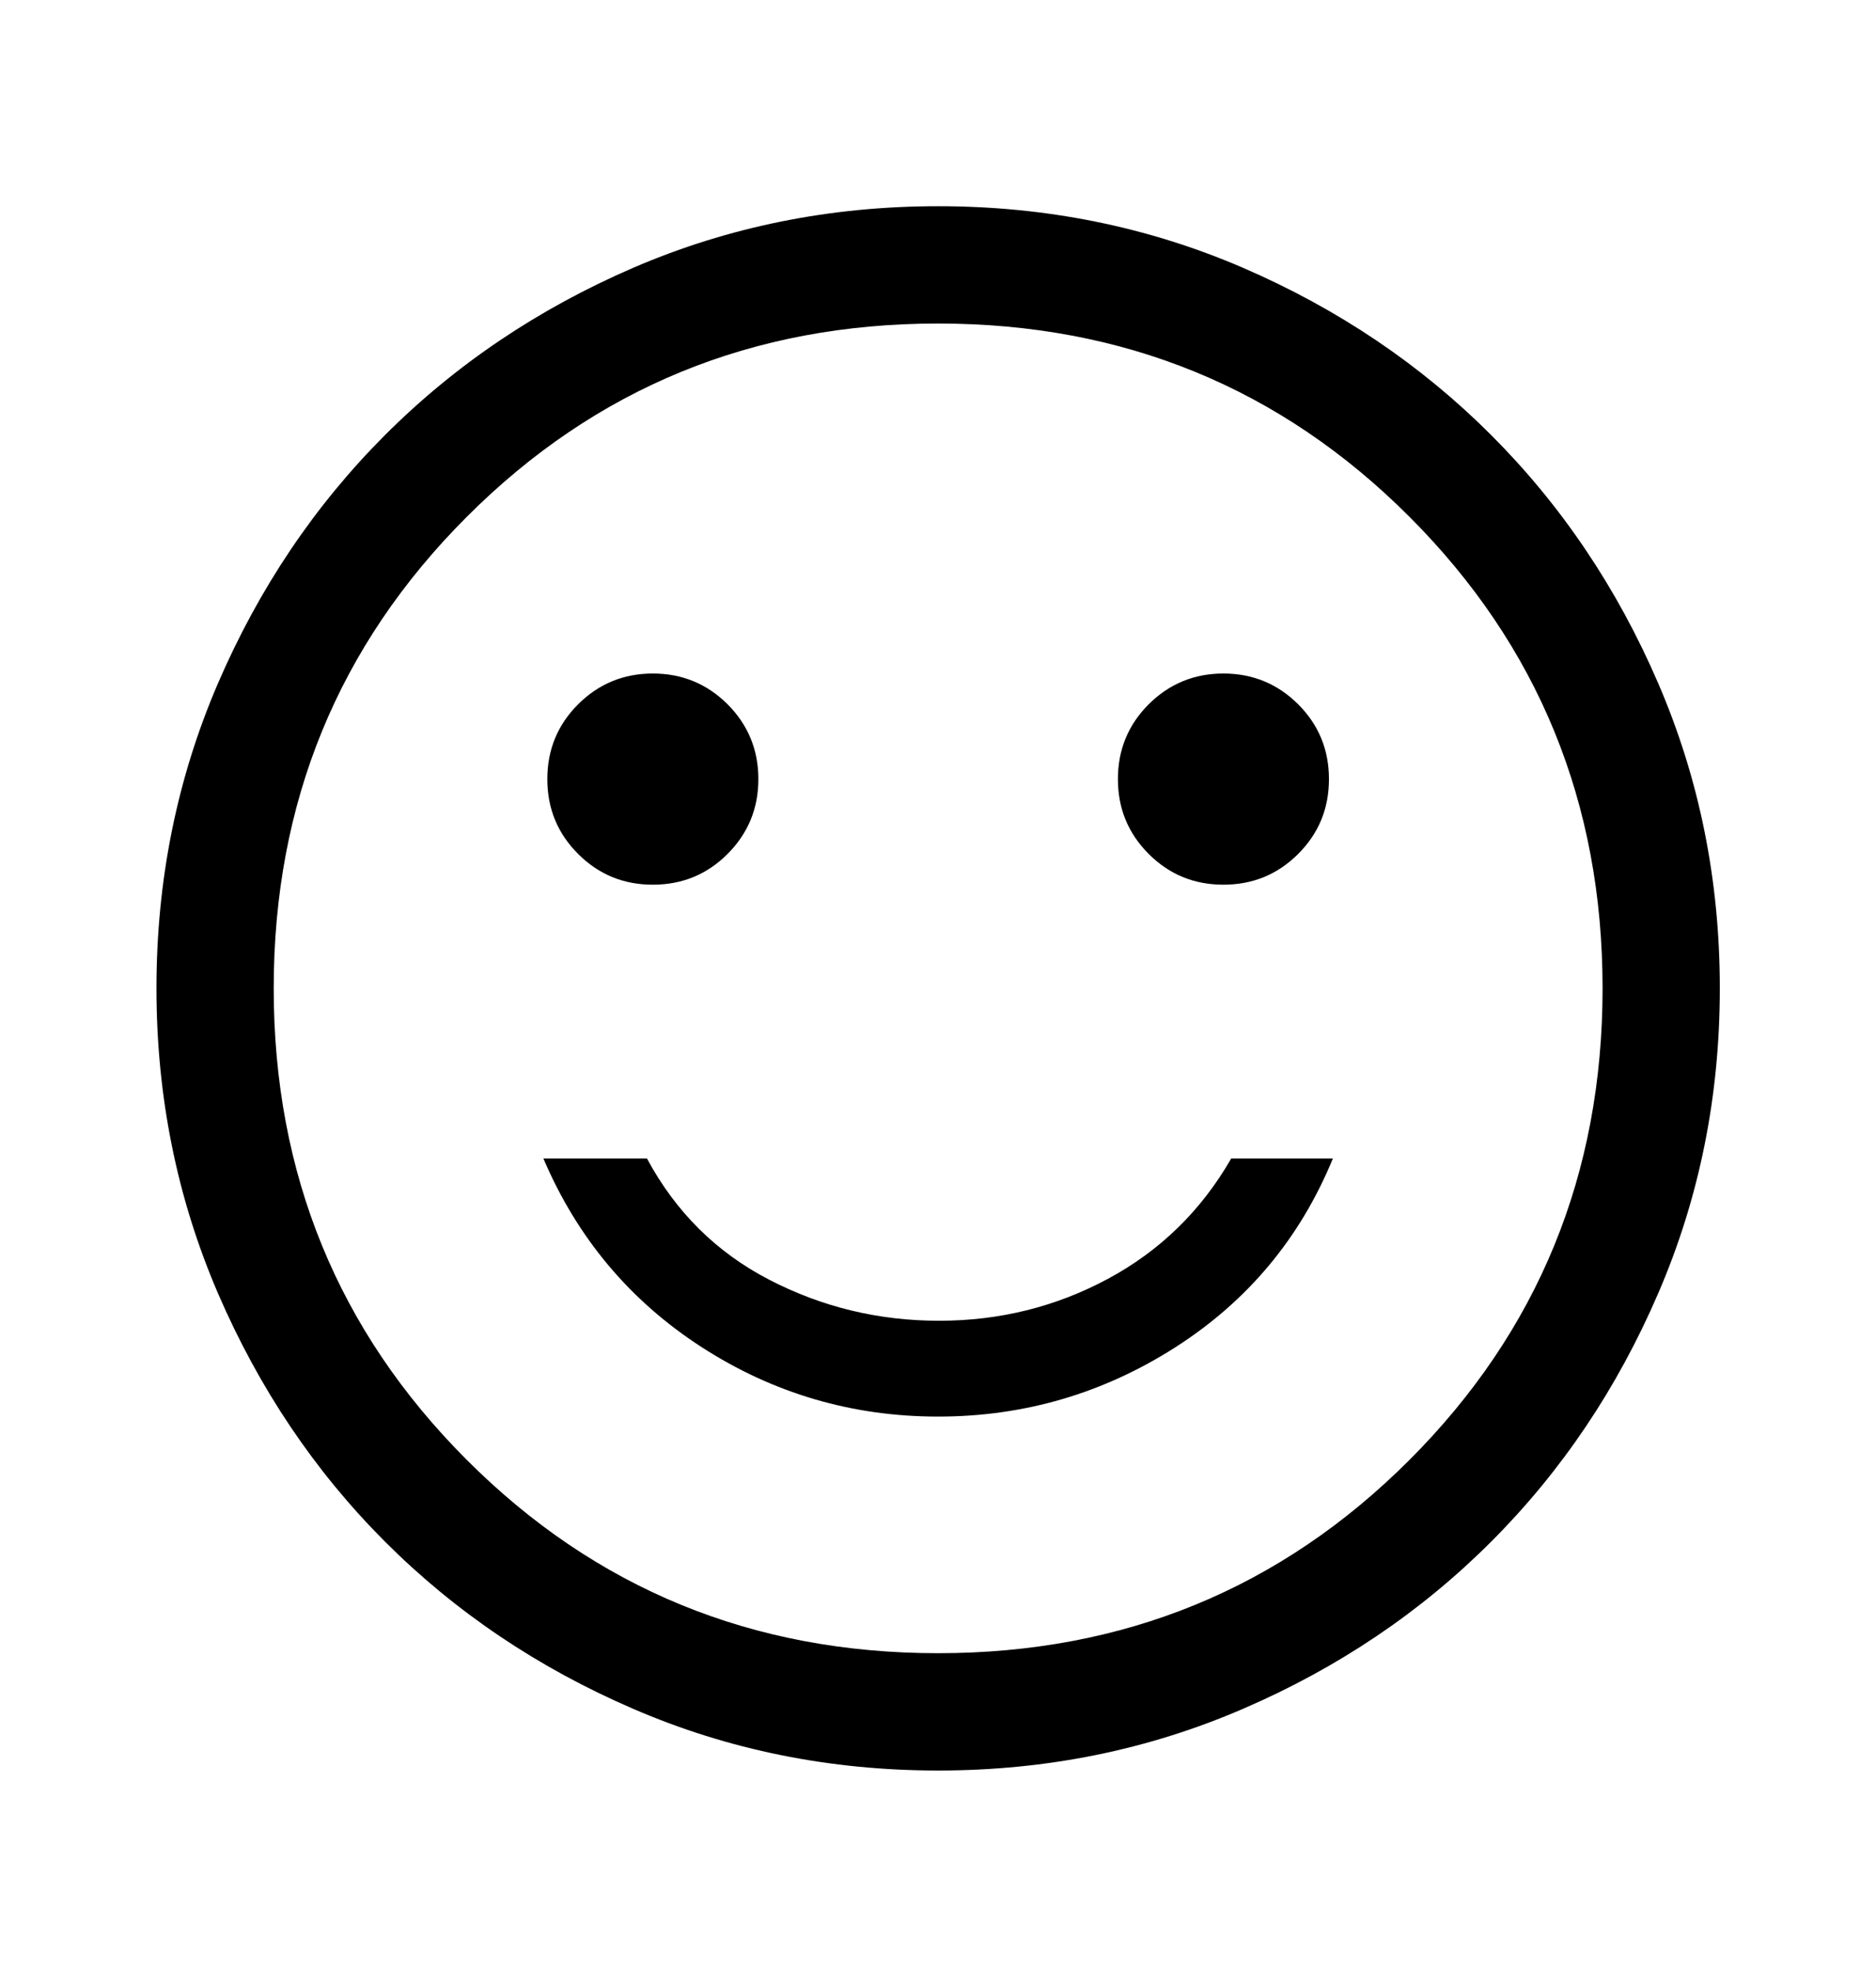 <svg width="20" height="21" viewBox="0 0 20 21" fill="none" xmlns="http://www.w3.org/2000/svg">
<g clip-path="url(#clip0_565_20313)">
<g clip-path="url(#clip1_565_20313)">
<path d="M13.043 9.426C13.355 9.426 13.621 9.317 13.84 9.098C14.059 8.879 14.168 8.614 14.168 8.301C14.168 7.989 14.059 7.723 13.84 7.504C13.621 7.286 13.355 7.176 13.043 7.176C12.73 7.176 12.465 7.286 12.246 7.504C12.027 7.723 11.918 7.989 11.918 8.301C11.918 8.614 12.027 8.879 12.246 9.098C12.465 9.317 12.73 9.426 13.043 9.426ZM6.96 9.426C7.272 9.426 7.538 9.317 7.757 9.098C7.975 8.879 8.085 8.614 8.085 8.301C8.085 7.989 7.975 7.723 7.757 7.504C7.538 7.286 7.272 7.176 6.96 7.176C6.647 7.176 6.382 7.286 6.163 7.504C5.944 7.723 5.835 7.989 5.835 8.301C5.835 8.614 5.944 8.879 6.163 9.098C6.382 9.317 6.647 9.426 6.96 9.426ZM10.001 15.093C10.918 15.093 11.762 14.846 12.533 14.353C13.303 13.86 13.862 13.19 14.21 12.343H13.126C12.807 12.898 12.369 13.325 11.814 13.624C11.258 13.923 10.658 14.072 10.012 14.072C9.366 14.072 8.762 13.926 8.199 13.634C7.637 13.343 7.203 12.912 6.897 12.343H5.793C6.154 13.19 6.717 13.86 7.48 14.353C8.244 14.846 9.085 15.093 10.001 15.093ZM10.001 18.864C8.849 18.864 7.765 18.645 6.751 18.207C5.737 17.77 4.855 17.176 4.105 16.426C3.355 15.676 2.762 14.794 2.324 13.78C1.887 12.766 1.668 11.683 1.668 10.53C1.668 9.378 1.887 8.294 2.324 7.28C2.762 6.266 3.355 5.385 4.105 4.635C4.855 3.885 5.737 3.291 6.751 2.853C7.765 2.416 8.849 2.197 10.001 2.197C11.154 2.197 12.237 2.416 13.251 2.853C14.265 3.291 15.147 3.885 15.897 4.635C16.647 5.385 17.241 6.266 17.678 7.28C18.116 8.294 18.335 9.378 18.335 10.53C18.335 11.683 18.116 12.766 17.678 13.78C17.241 14.794 16.647 15.676 15.897 16.426C15.147 17.176 14.265 17.77 13.251 18.207C12.237 18.645 11.154 18.864 10.001 18.864ZM10.001 17.614C11.979 17.614 13.654 16.927 15.026 15.555C16.398 14.183 17.085 12.508 17.085 10.53C17.085 8.553 16.398 6.878 15.026 5.506C13.654 4.133 11.979 3.447 10.001 3.447C8.024 3.447 6.349 4.133 4.977 5.506C3.604 6.878 2.918 8.553 2.918 10.53C2.918 12.508 3.604 14.183 4.977 15.555C6.349 16.927 8.024 17.614 10.001 17.614Z" fill="black"/>
</g>
</g>
<defs>
<clipPath id="clip0_565_20313">
<rect width="20" height="20" fill="white" transform="translate(0 0.53)"/>
</clipPath>
<clipPath id="clip1_565_20313">
<rect y="0.53" width="20" height="20" rx="8" fill="white"/>
</clipPath>
</defs>
</svg>
